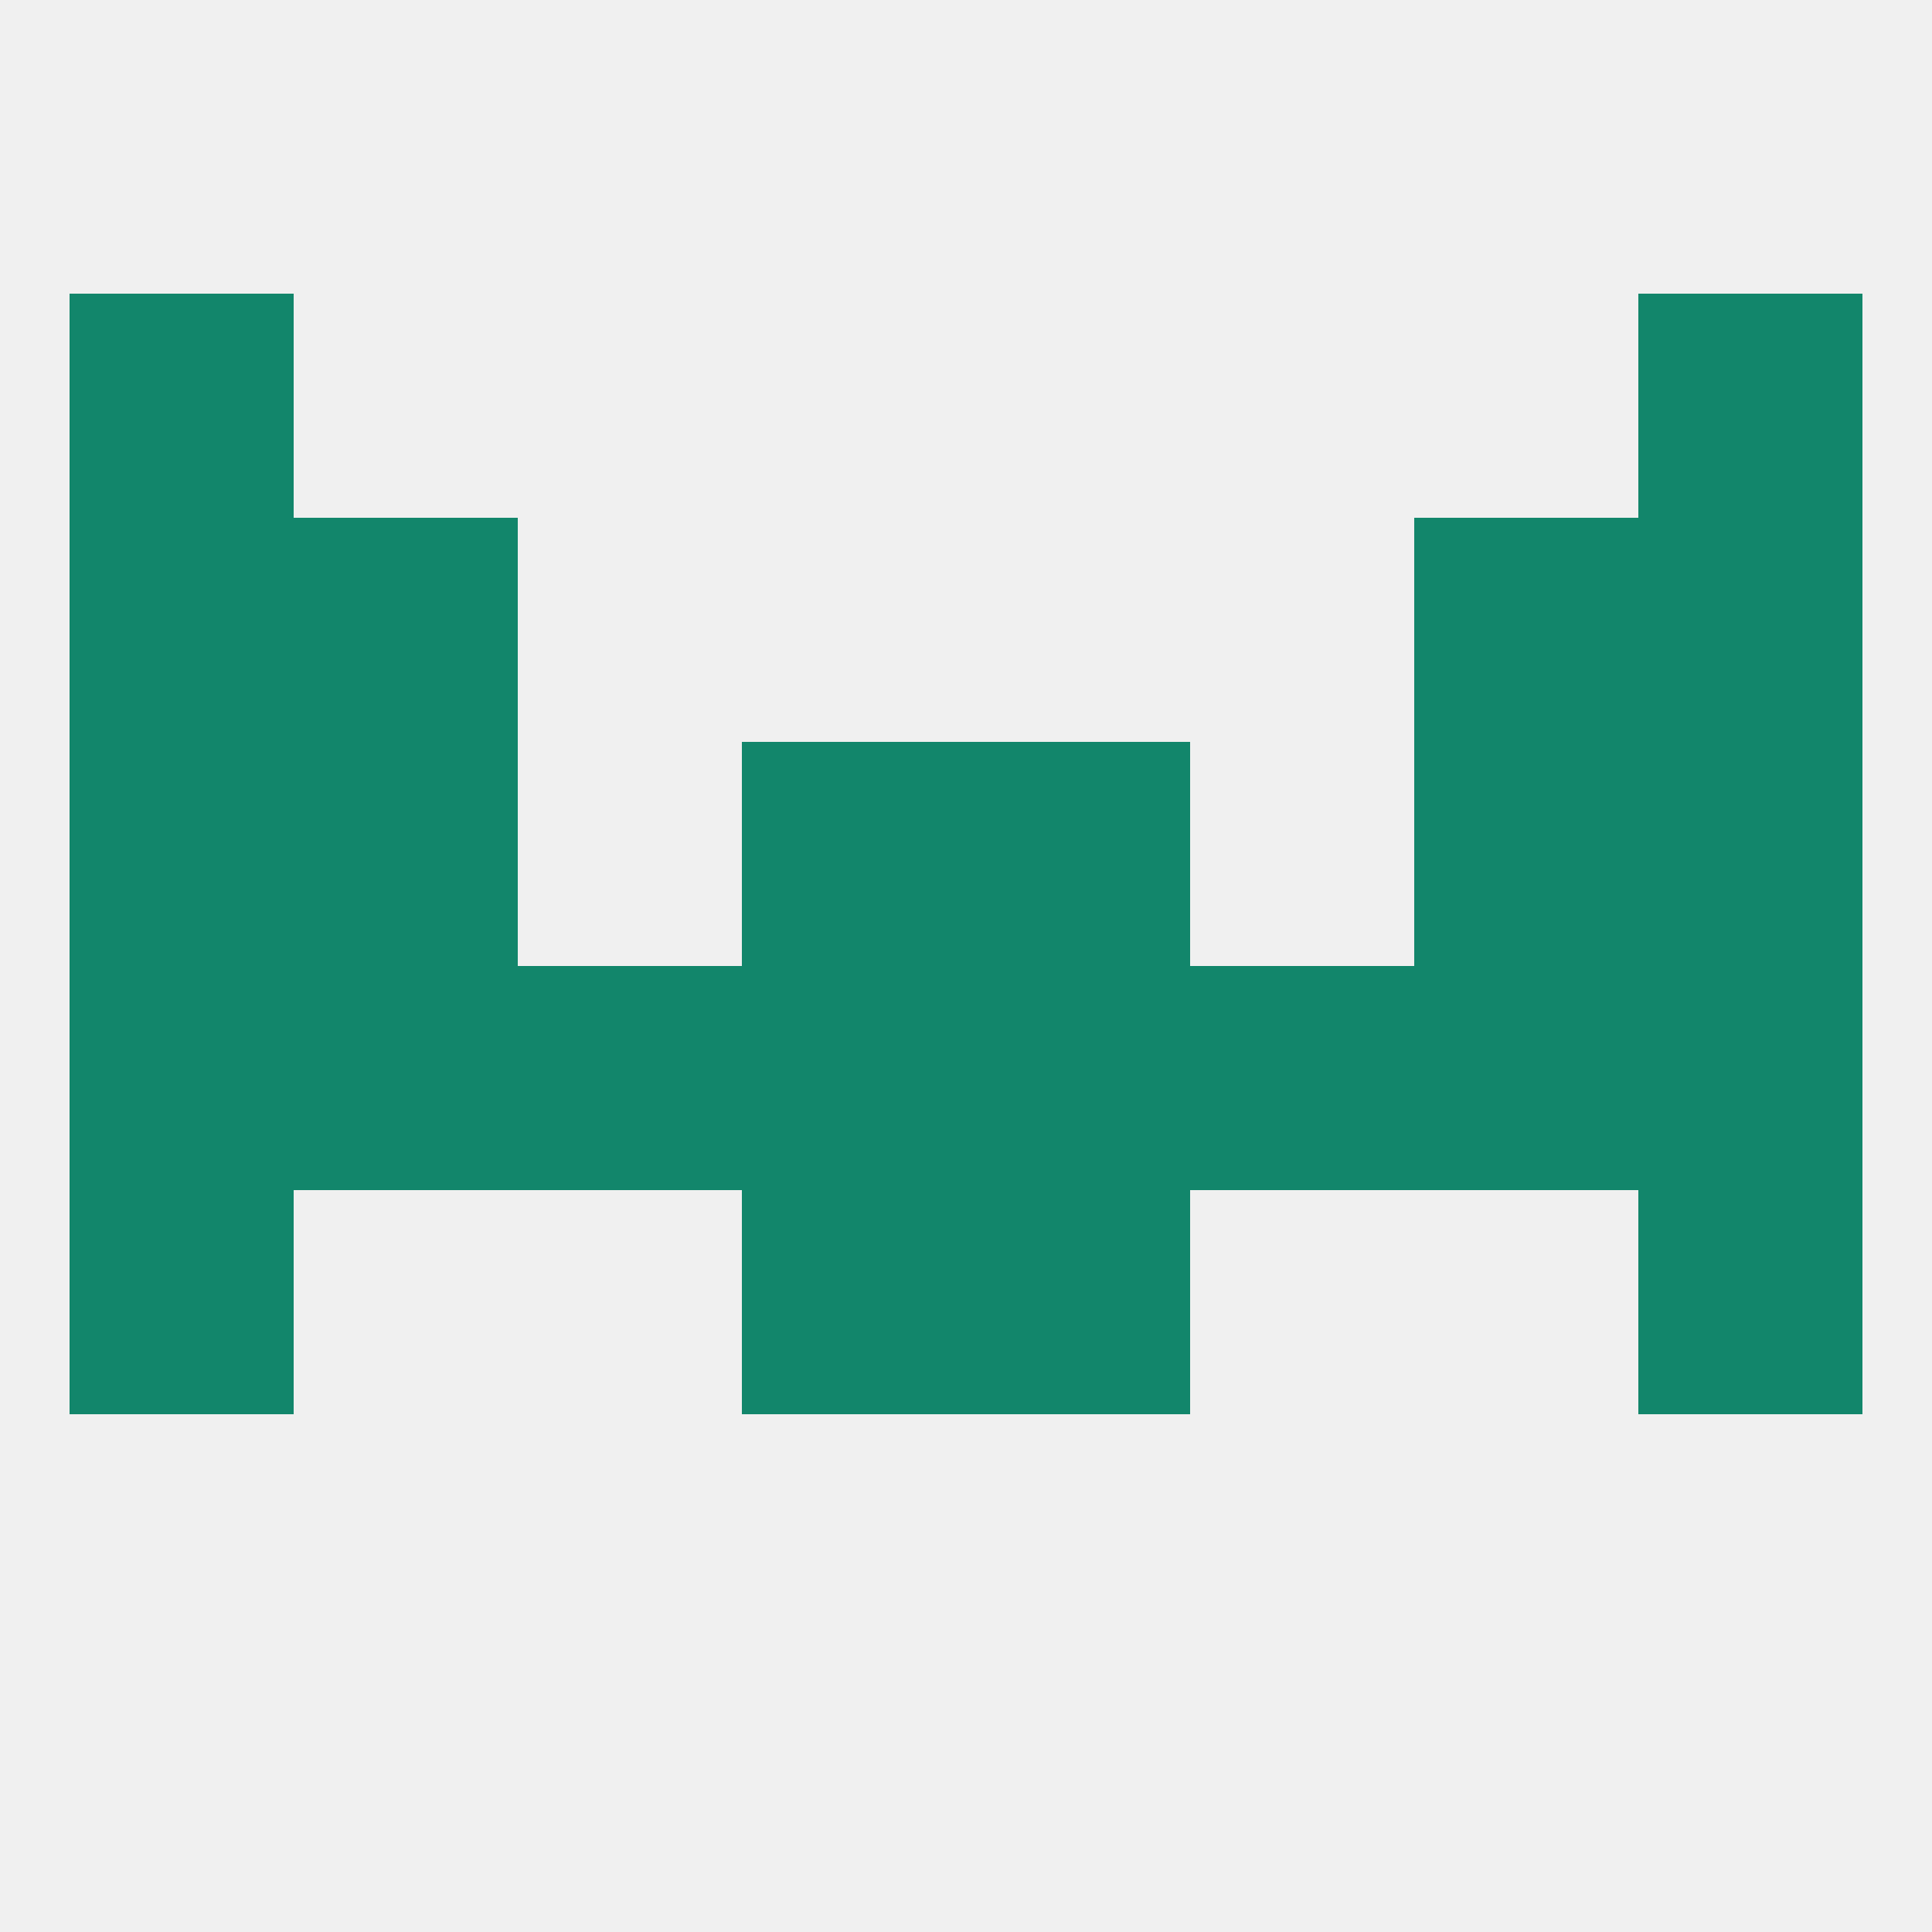 
<!--   <?xml version="1.0"?> -->
<svg version="1.1" baseprofile="full" xmlns="http://www.w3.org/2000/svg" xmlns:xlink="http://www.w3.org/1999/xlink" xmlns:ev="http://www.w3.org/2001/xml-events" width="250" height="250" viewBox="0 0 250 250" >
	<rect width="100%" height="100%" fill="rgba(240,240,240,255)"/>

	<rect x="9" y="154" width="29" height="29" fill="rgba(18,134,107,255)"/>
	<rect x="212" y="154" width="29" height="29" fill="rgba(18,134,107,255)"/>
	<rect x="96" y="154" width="29" height="29" fill="rgba(18,134,107,255)"/>
	<rect x="125" y="154" width="29" height="29" fill="rgba(18,134,107,255)"/>
	<rect x="212" y="96" width="29" height="29" fill="rgba(18,134,107,255)"/>
	<rect x="38" y="96" width="29" height="29" fill="rgba(18,134,107,255)"/>
	<rect x="183" y="96" width="29" height="29" fill="rgba(18,134,107,255)"/>
	<rect x="96" y="96" width="29" height="29" fill="rgba(18,134,107,255)"/>
	<rect x="125" y="96" width="29" height="29" fill="rgba(18,134,107,255)"/>
	<rect x="9" y="96" width="29" height="29" fill="rgba(18,134,107,255)"/>
	<rect x="9" y="67" width="29" height="29" fill="rgba(18,134,107,255)"/>
	<rect x="212" y="67" width="29" height="29" fill="rgba(18,134,107,255)"/>
	<rect x="38" y="67" width="29" height="29" fill="rgba(18,134,107,255)"/>
	<rect x="183" y="67" width="29" height="29" fill="rgba(18,134,107,255)"/>
	<rect x="9" y="38" width="29" height="29" fill="rgba(18,134,107,255)"/>
	<rect x="212" y="38" width="29" height="29" fill="rgba(18,134,107,255)"/>
	<rect x="9" y="125" width="29" height="29" fill="rgba(18,134,107,255)"/>
	<rect x="212" y="125" width="29" height="29" fill="rgba(18,134,107,255)"/>
	<rect x="96" y="125" width="29" height="29" fill="rgba(18,134,107,255)"/>
	<rect x="125" y="125" width="29" height="29" fill="rgba(18,134,107,255)"/>
	<rect x="38" y="125" width="29" height="29" fill="rgba(18,134,107,255)"/>
	<rect x="183" y="125" width="29" height="29" fill="rgba(18,134,107,255)"/>
	<rect x="67" y="125" width="29" height="29" fill="rgba(18,134,107,255)"/>
	<rect x="154" y="125" width="29" height="29" fill="rgba(18,134,107,255)"/>
</svg>
